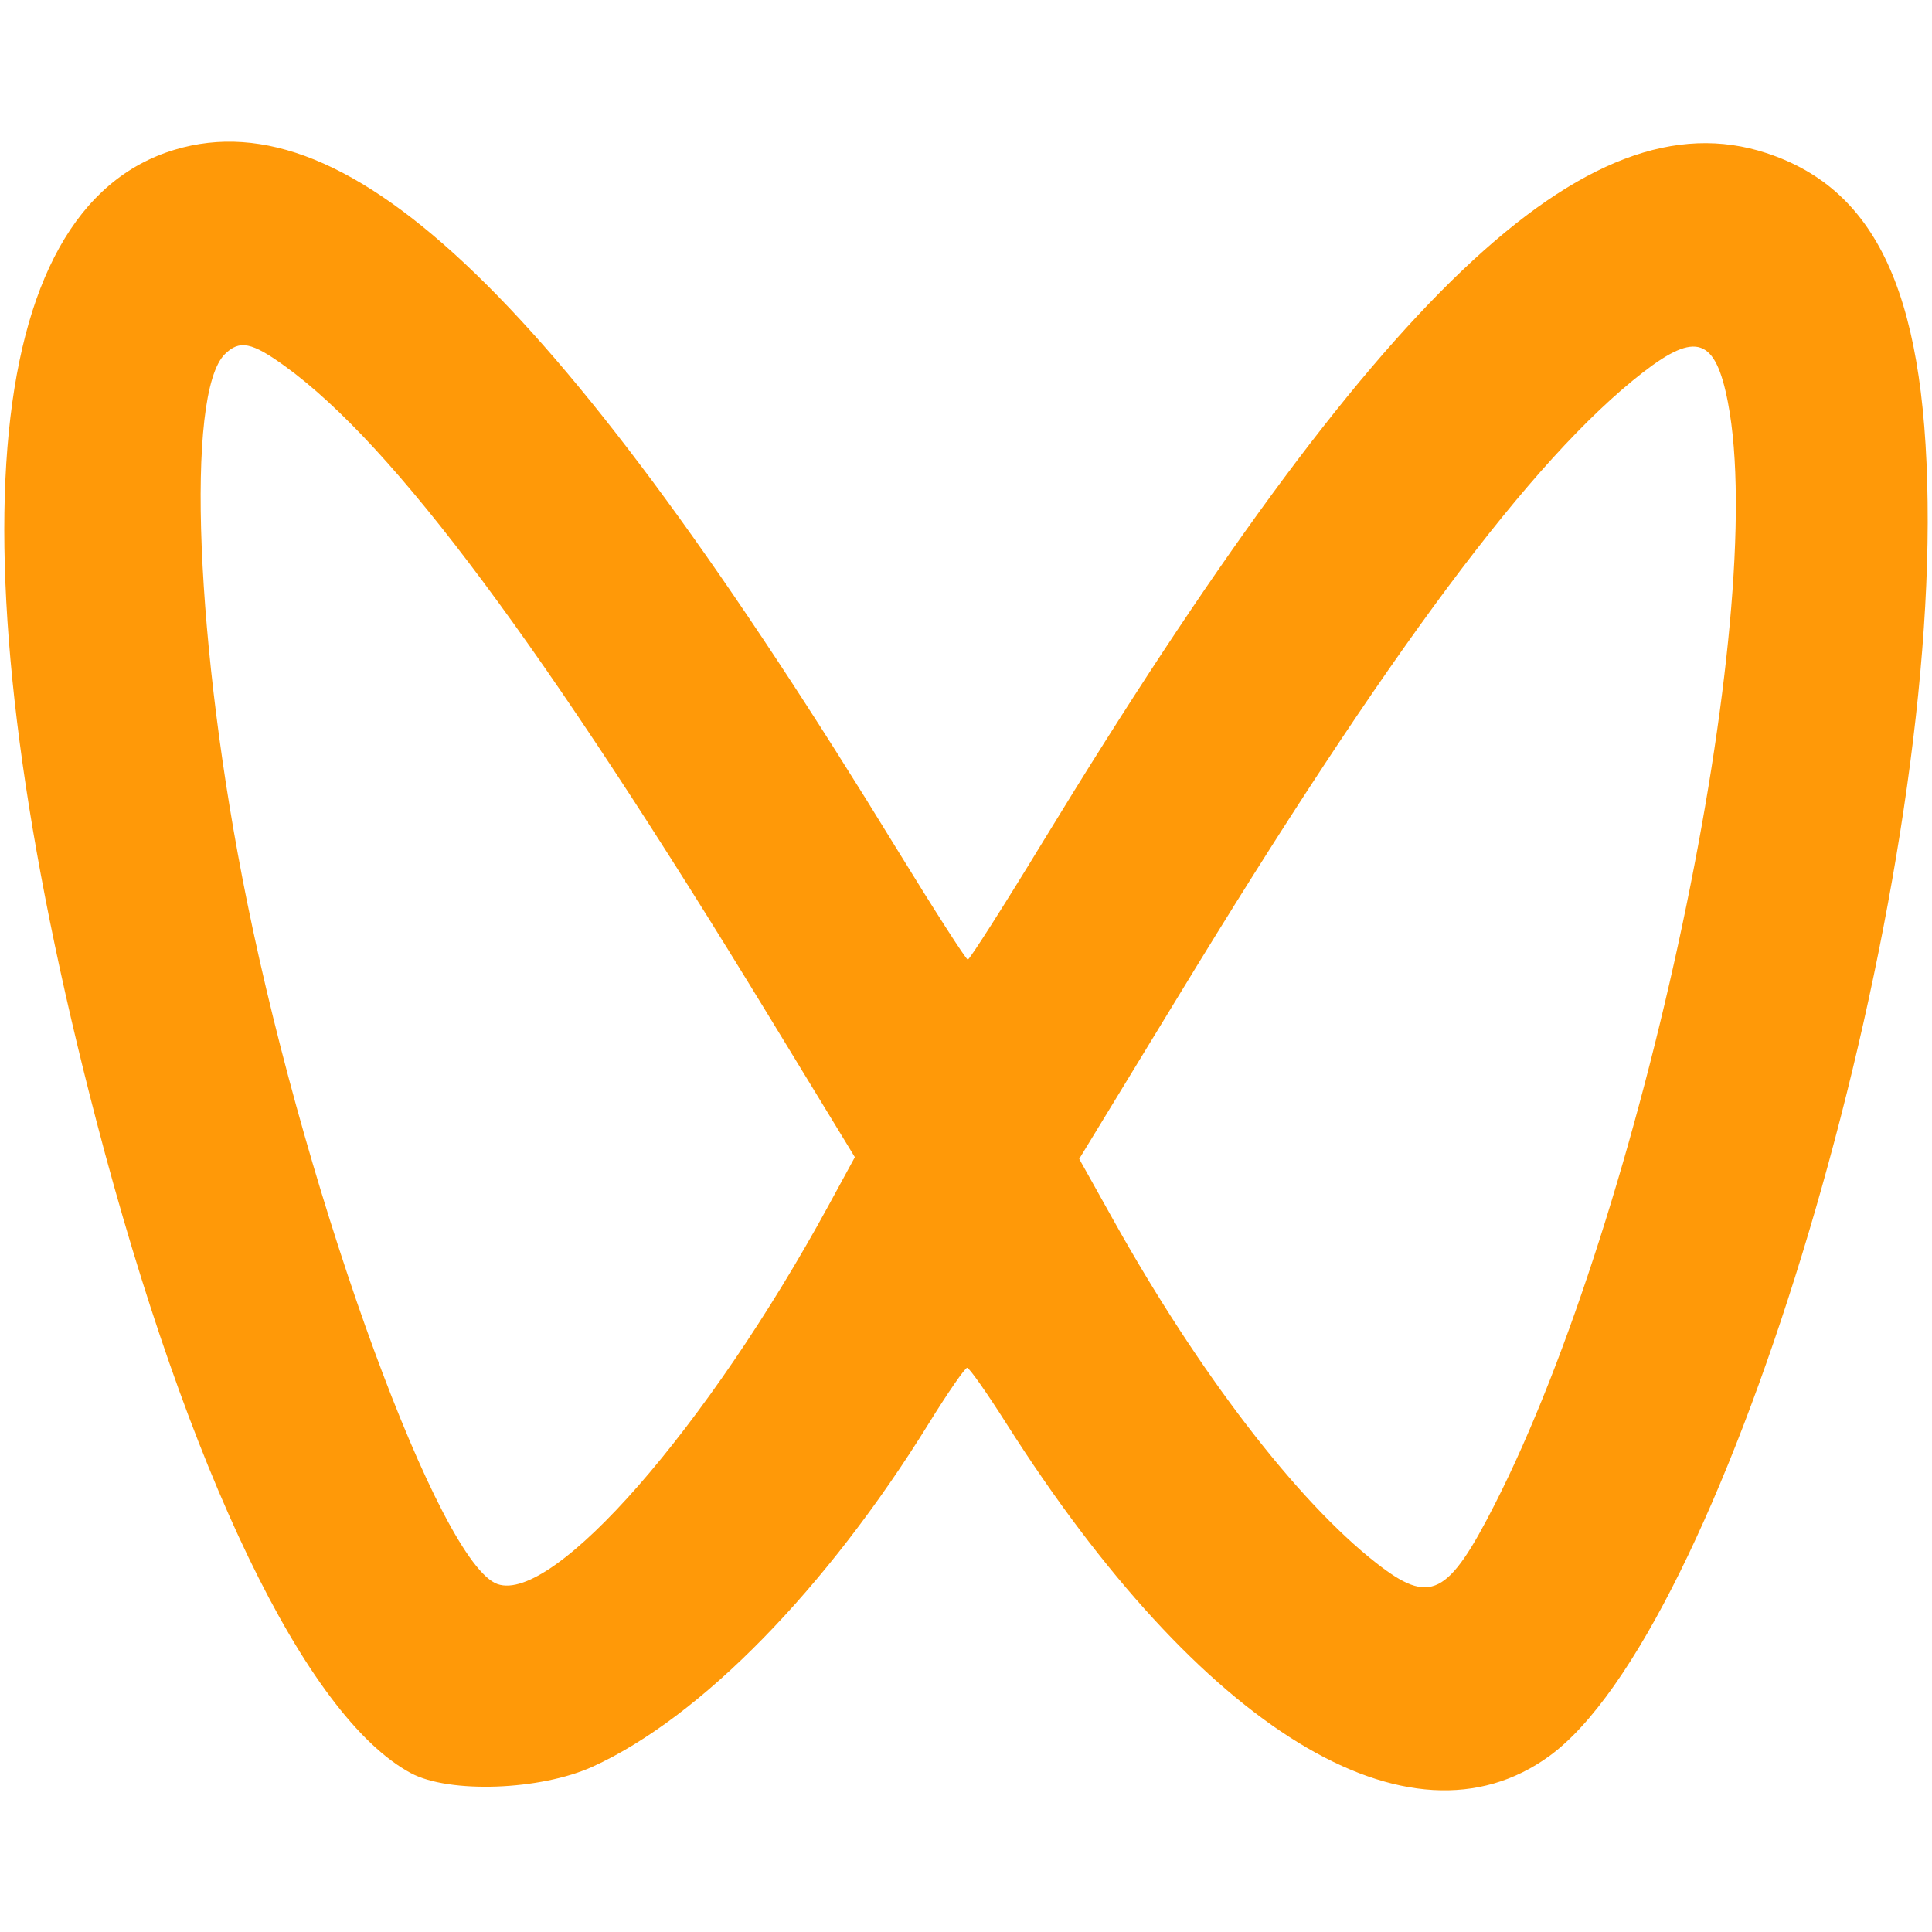 <?xml version="1.0" standalone="no"?><!DOCTYPE svg PUBLIC "-//W3C//DTD SVG 1.1//EN" "http://www.w3.org/Graphics/SVG/1.1/DTD/svg11.dtd"><svg t="1754629655950" class="icon" viewBox="0 0 1024 1024" version="1.1" xmlns="http://www.w3.org/2000/svg" p-id="2743" width="128" height="128" xmlns:xlink="http://www.w3.org/1999/xlink"><path d="M92.606 79.353c93.098-27.962 204.836 80.172 382.366 370.06 19.952 32.55 37.028 59.164 37.974 59.201 0.947 0 18.933-28.18 39.904-62.623 176.547-289.633 288.358-396.056 383.313-364.89 60.33 19.806 85.779 78.061 85.561 195.88-0.437 229.194-110.61 588.368-200.54 653.758-74.056 53.812-184.702-13.945-287.849-176.328-10.231-16.166-19.588-29.418-20.717-29.455-1.129 0-10.231 13.144-20.207 29.273-54.358 87.891-121.023 156.012-178.185 182.081-27.78 12.67-76.095 14.418-96.484 3.459-55.56-29.855-118.11-159.471-166.571-345.302C-26.269 297.552-11.196 110.592 92.606 79.353zM870.737 197.427c-58.946 45.802-134.931 147.82-246.197 330.593l-52.538 86.216 17.986 32.185c45.183 81.01 97.394 149.131 139.519 182.044 28.545 22.355 37.974 17.658 62.915-31.457 78.425-154.192 145.271-470.112 123.426-583.671-6.554-34.188-16.857-37.829-45.111-15.911zM119.184 187.706c-21.044 20.789-15.583 155.539 11.724 290.033 32.95 162.384 102.309 351.273 132.82 361.868 29.673 10.304 111.266-83.012 175.345-200.54l14.017-25.741-44.965-73.801c-120.513-197.7-199.084-303.322-256.901-345.302-17.768-12.889-24.248-14.199-32.04-6.517z" fill="#FF9908" p-id="2744"></path></svg>